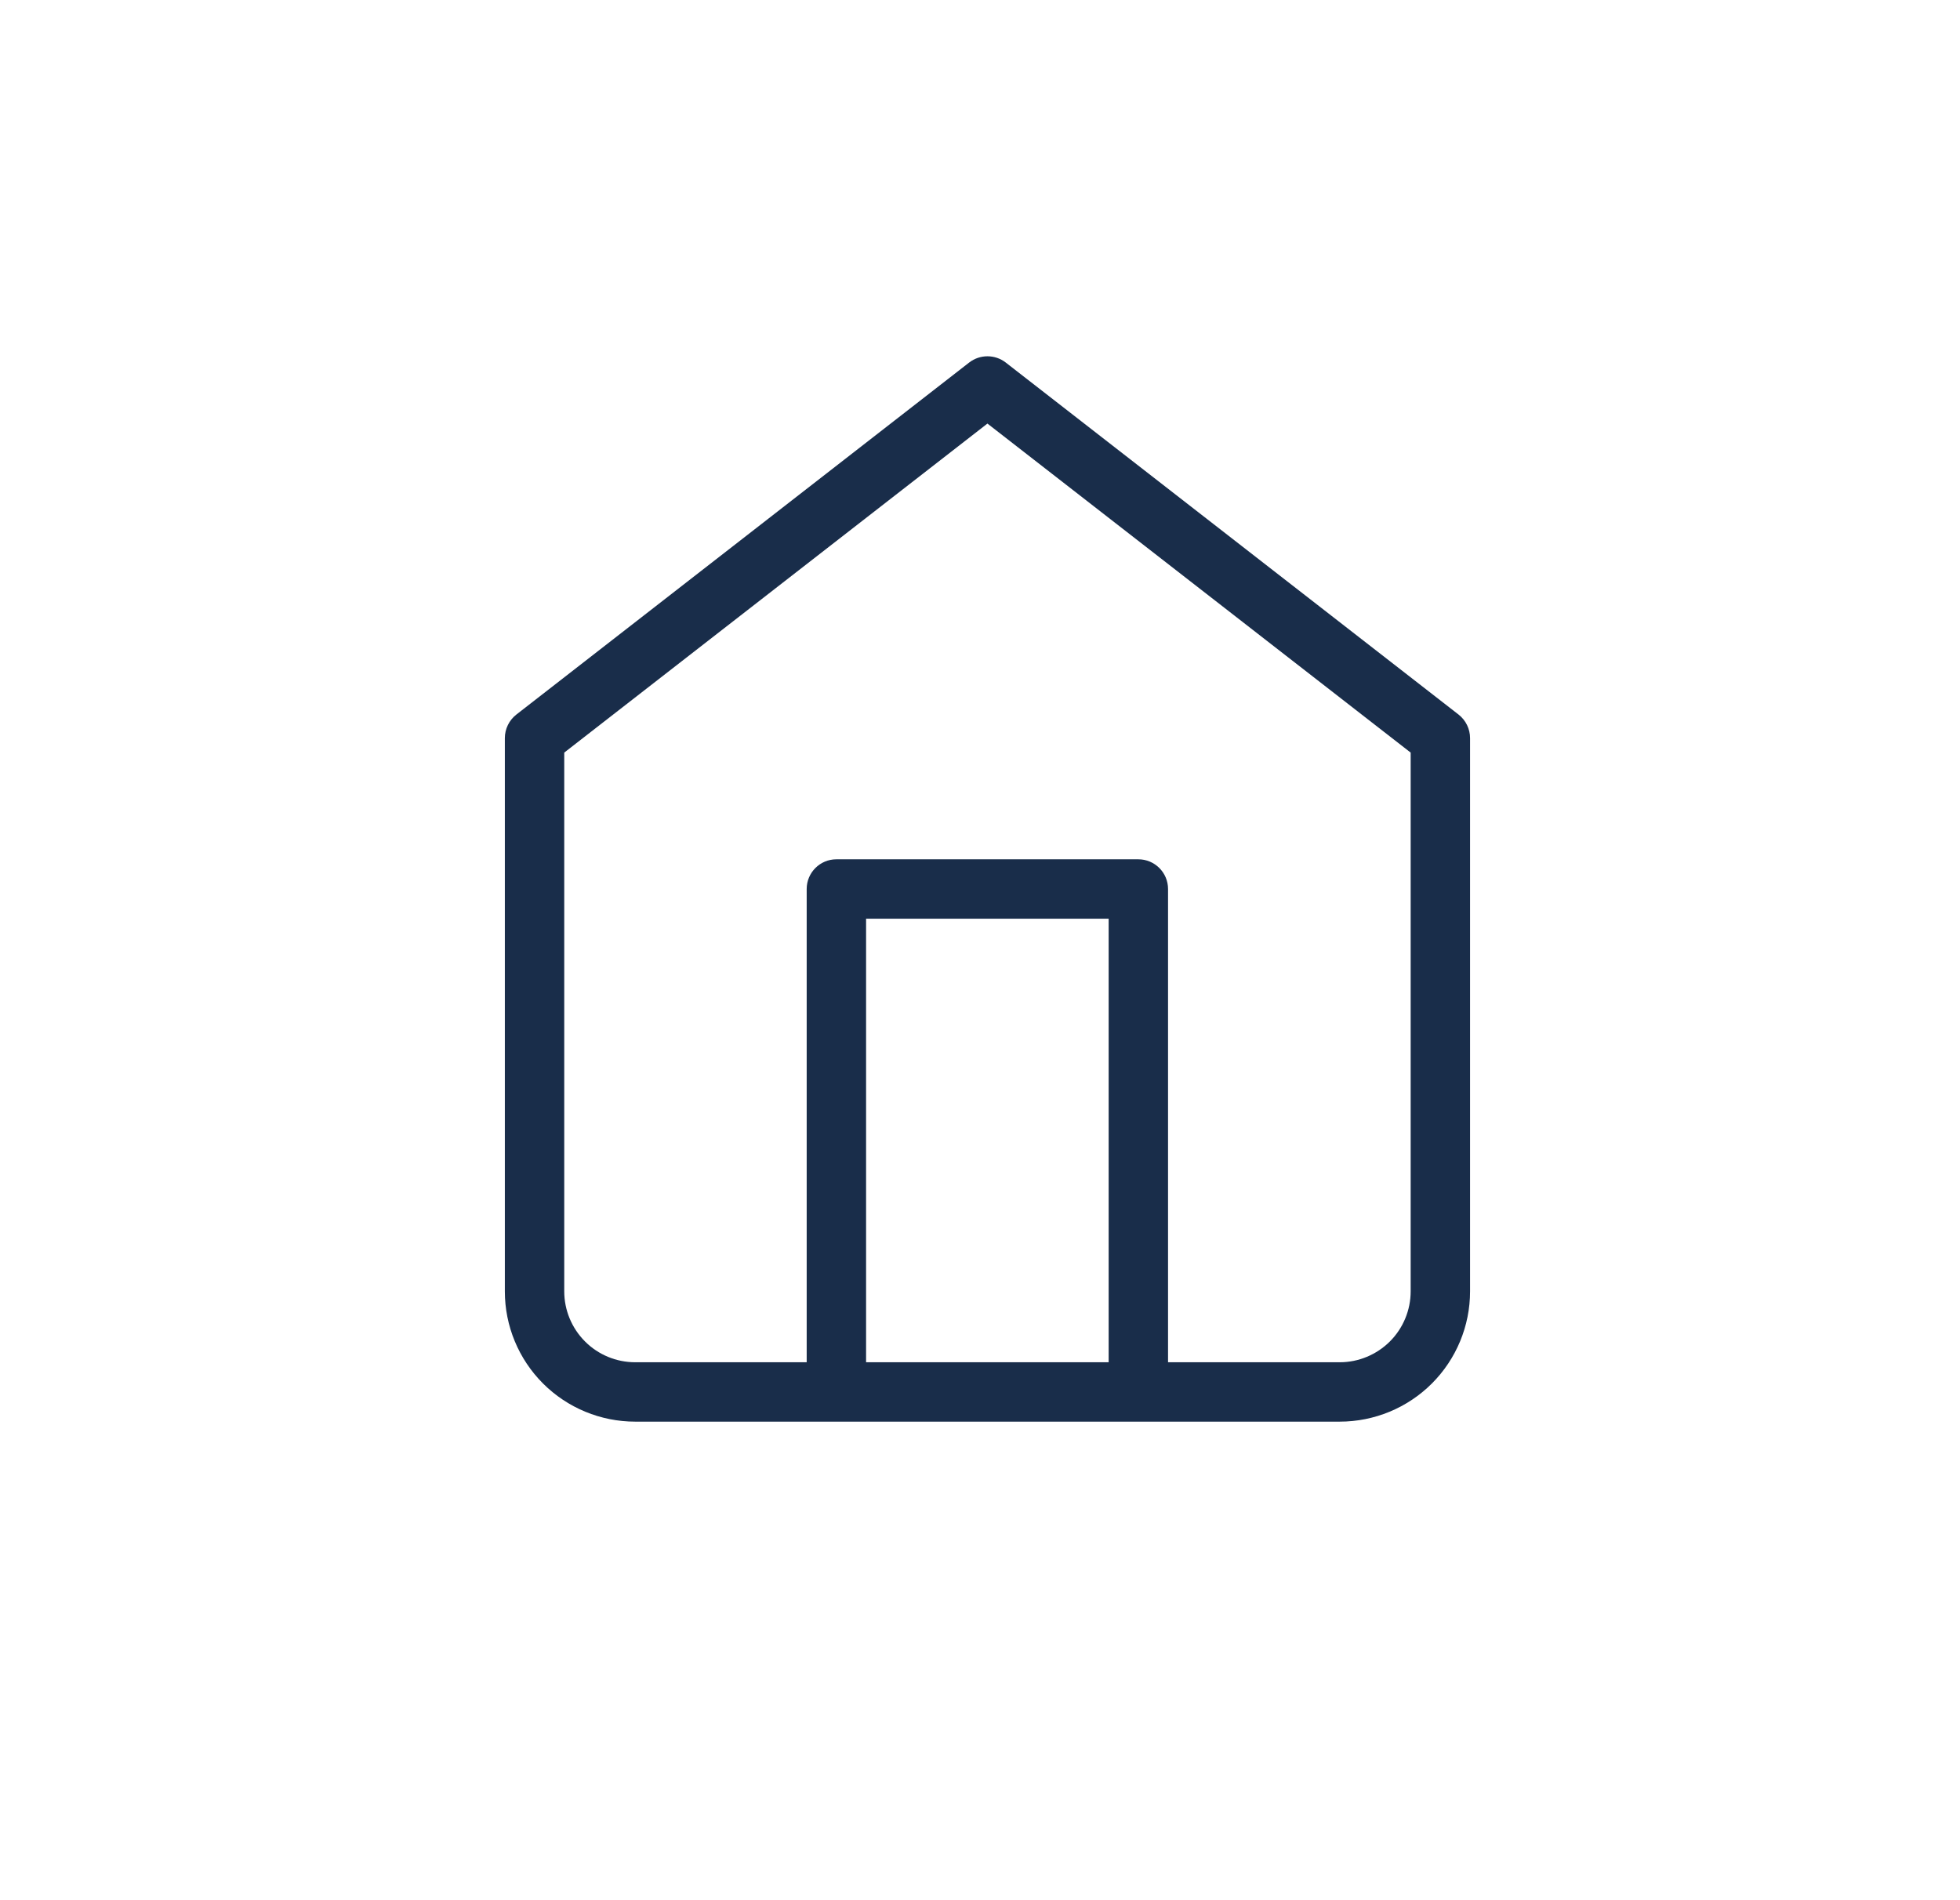 <?xml version="1.0" encoding="UTF-8"?> <svg xmlns="http://www.w3.org/2000/svg" width="33" height="32" viewBox="0 0 33 32" fill="none"><path d="M16.318 6.105C16.499 5.965 16.752 5.965 16.933 6.105L24.558 12.034C24.679 12.129 24.751 12.275 24.751 12.43V21.747C24.751 22.329 24.52 22.887 24.108 23.299C23.697 23.71 23.138 23.941 22.557 23.941H10.694C10.113 23.941 9.554 23.71 9.143 23.299C8.731 22.887 8.5 22.329 8.5 21.747V12.43C8.5 12.275 8.572 12.129 8.693 12.034L16.318 6.105ZM9.5 12.674V21.747C9.5 22.063 9.626 22.367 9.85 22.591C10.073 22.815 10.378 22.941 10.694 22.941H13.582V14.971C13.582 14.695 13.806 14.471 14.082 14.471H19.166C19.442 14.471 19.666 14.695 19.666 14.971V22.941H22.557C22.873 22.941 23.177 22.814 23.401 22.591C23.625 22.367 23.751 22.063 23.751 21.747V12.674L16.625 7.133L9.5 12.674ZM14.582 22.941H18.666V15.471H14.582V22.941Z" fill="#192D4A"></path></svg> 